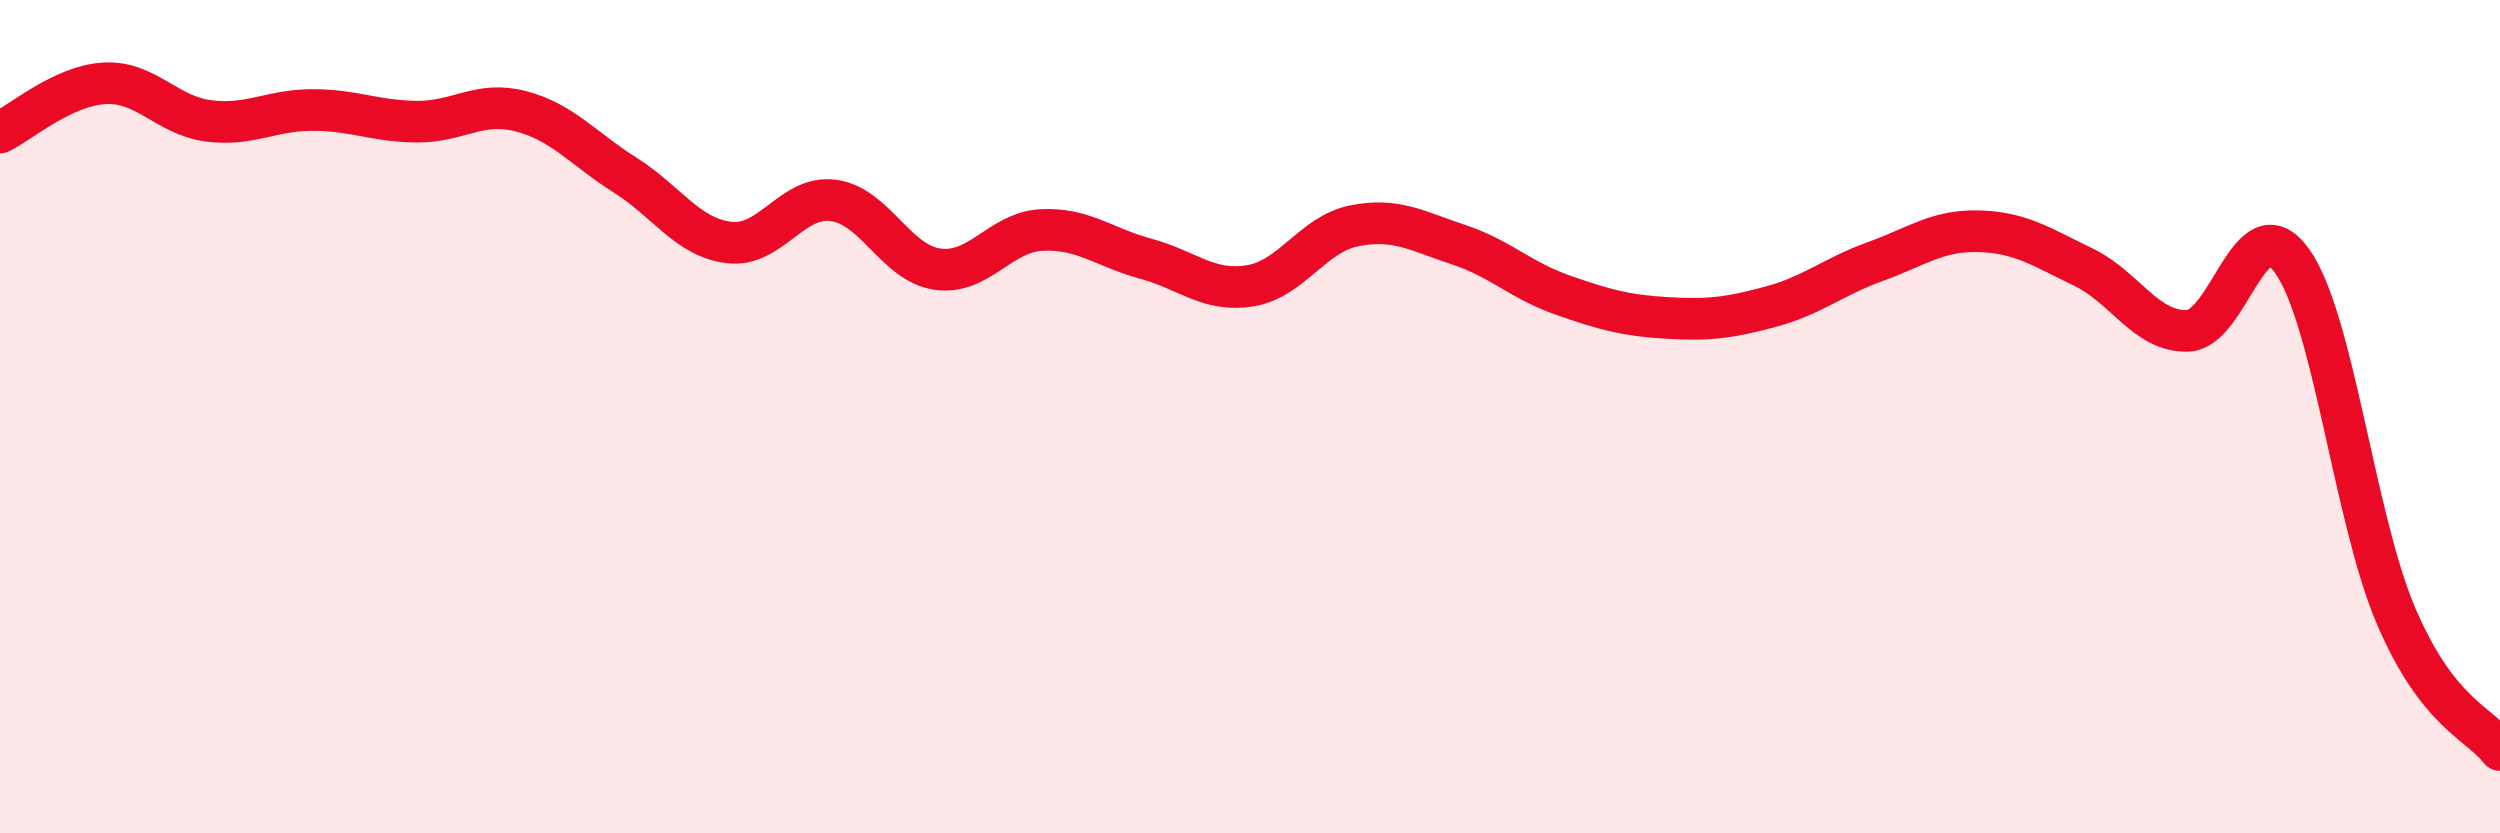 
    <svg width="60" height="20" viewBox="0 0 60 20" xmlns="http://www.w3.org/2000/svg">
      <path
        d="M 0,3.18 C 0.5,2.94 1.5,2.06 2.5,2 C 3.5,1.94 4,2.77 5,2.9 C 6,3.03 6.5,2.64 7.5,2.64 C 8.5,2.64 9,2.91 10,2.92 C 11,2.93 11.5,2.41 12.5,2.67 C 13.5,2.93 14,3.57 15,4.2 C 16,4.83 16.5,5.7 17.5,5.82 C 18.5,5.94 19,4.68 20,4.81 C 21,4.94 21.5,6.32 22.5,6.46 C 23.5,6.6 24,5.57 25,5.52 C 26,5.47 26.5,5.94 27.5,6.21 C 28.5,6.48 29,7.02 30,6.86 C 31,6.7 31.5,5.62 32.5,5.42 C 33.5,5.22 34,5.54 35,5.87 C 36,6.2 36.5,6.73 37.5,7.08 C 38.5,7.43 39,7.57 40,7.63 C 41,7.69 41.5,7.63 42.5,7.36 C 43.5,7.09 44,6.64 45,6.28 C 46,5.92 46.5,5.52 47.5,5.55 C 48.5,5.58 49,5.93 50,6.41 C 51,6.89 51.5,7.97 52.5,7.94 C 53.5,7.91 54,4.88 55,6.25 C 56,7.62 56.5,12.42 57.5,14.77 C 58.5,17.12 59.5,17.35 60,18L60 20L0 20Z"
        fill="#EB0A25"
        opacity="0.1"
        stroke-linecap="round"
        stroke-linejoin="round"
      />
      <path
        d="M 0,3.18 C 0.5,2.94 1.5,2.06 2.5,2 C 3.5,1.94 4,2.77 5,2.9 C 6,3.03 6.5,2.64 7.5,2.64 C 8.5,2.64 9,2.91 10,2.92 C 11,2.93 11.5,2.41 12.5,2.67 C 13.5,2.93 14,3.57 15,4.2 C 16,4.83 16.5,5.7 17.5,5.82 C 18.5,5.94 19,4.68 20,4.81 C 21,4.94 21.5,6.32 22.5,6.46 C 23.5,6.6 24,5.57 25,5.52 C 26,5.47 26.5,5.94 27.5,6.21 C 28.5,6.48 29,7.02 30,6.86 C 31,6.7 31.5,5.62 32.5,5.42 C 33.5,5.22 34,5.54 35,5.87 C 36,6.2 36.5,6.73 37.5,7.08 C 38.5,7.43 39,7.57 40,7.63 C 41,7.69 41.5,7.63 42.5,7.36 C 43.5,7.09 44,6.64 45,6.28 C 46,5.92 46.5,5.52 47.5,5.55 C 48.5,5.58 49,5.93 50,6.41 C 51,6.89 51.5,7.97 52.5,7.94 C 53.5,7.91 54,4.88 55,6.25 C 56,7.62 56.5,12.42 57.5,14.77 C 58.5,17.12 59.5,17.35 60,18"
        stroke="#EB0A25"
        stroke-width="1"
        fill="none"
        stroke-linecap="round"
        stroke-linejoin="round"
      />
    </svg>
  